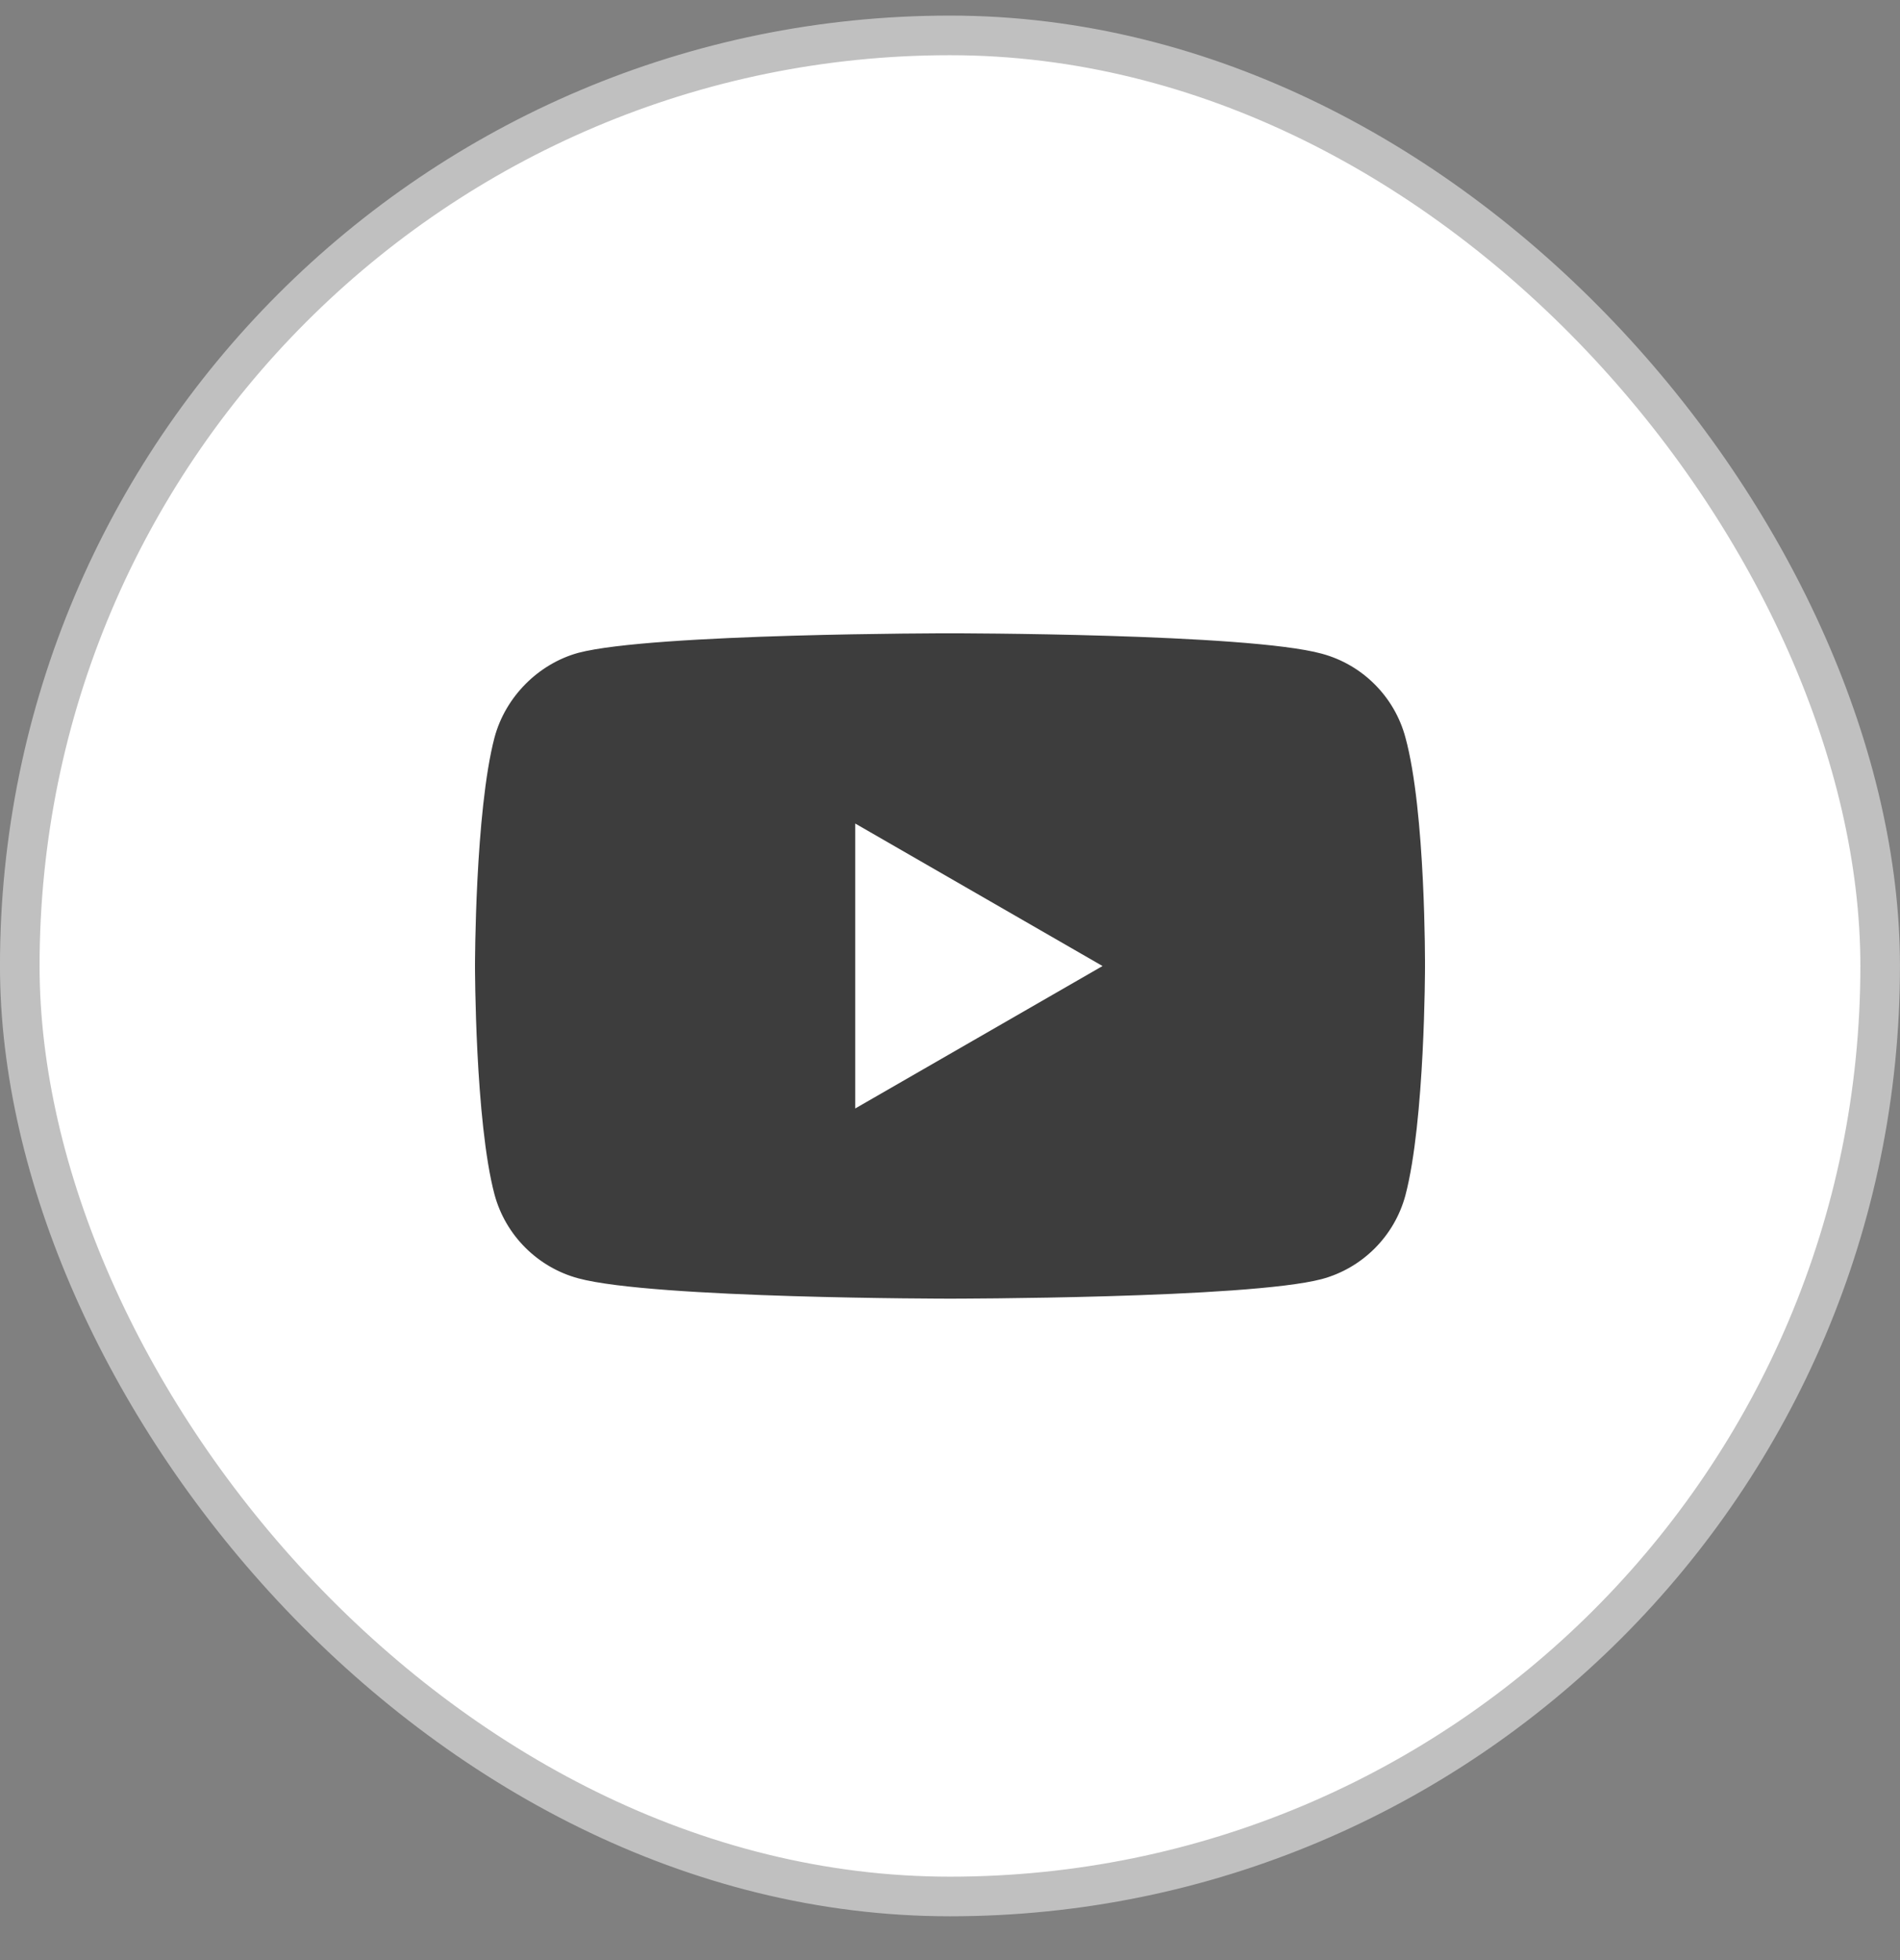 <svg width="32" height="33" viewBox="0 0 32 33" fill="none" xmlns="http://www.w3.org/2000/svg"><rect x="0" y="0" width="32" height="33" fill="#808080" stroke="none"/><rect x="0.333" y="0.596" width="31.333" height="31.333" rx="15.667" fill="white" /><rect x="0.333" y="0.596" width="31.333" height="31.333" rx="15.667" stroke="#C0C0C0" stroke-width="0.667" /><path d="M23.67 12.415C23.486 11.729 22.946 11.189 22.26 11.005C21.008 10.662 16 10.662 16 10.662C16 10.662 10.992 10.662 9.74 10.991C9.068 11.176 8.514 11.729 8.329 12.415C8 13.667 8 16.263 8 16.263C8 16.263 8 18.873 8.329 20.112C8.514 20.797 9.054 21.337 9.74 21.522C11.005 21.864 16 21.864 16 21.864C16 21.864 21.008 21.864 22.26 21.535C22.946 21.351 23.486 20.81 23.67 20.125C24 18.873 24 16.276 24 16.276C24 16.276 24.013 13.667 23.67 12.415Z" fill="#3D3D3D" /><path d="M14.404 18.662L18.569 16.264L14.404 13.865V18.662Z" fill="white" /></svg>